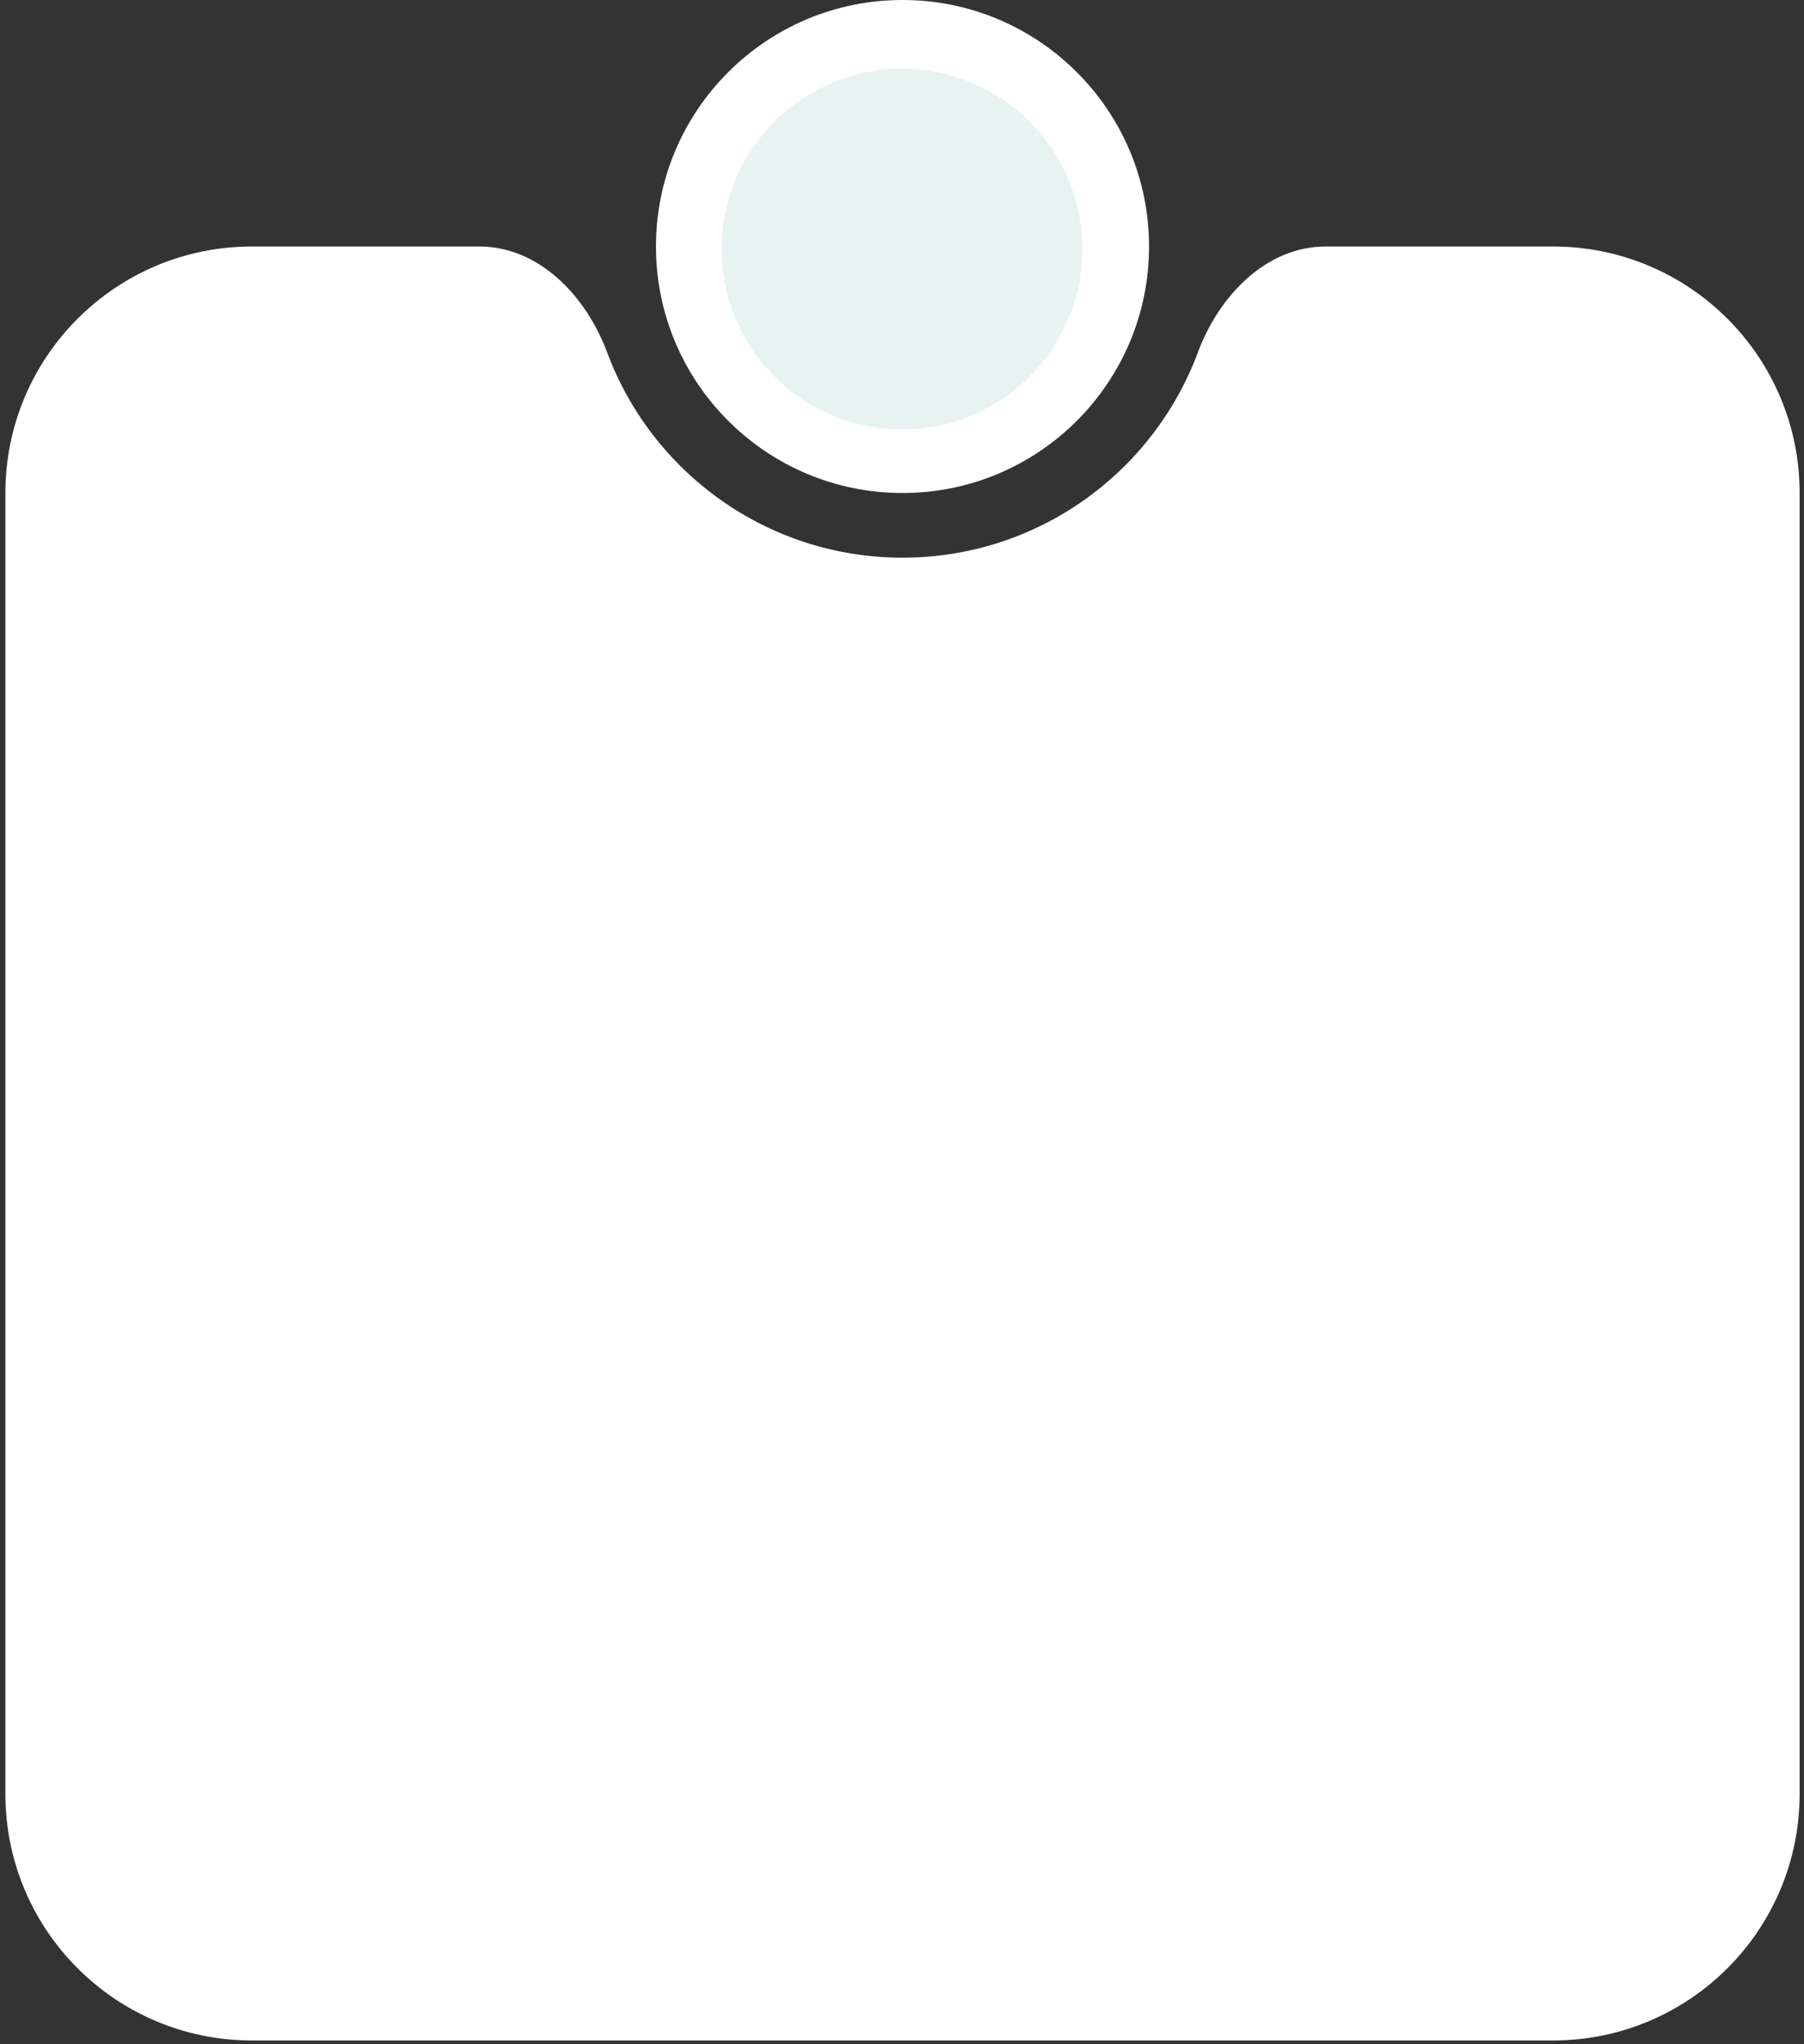 <svg width="210" height="238" viewBox="0 0 210 238" fill="none" xmlns="http://www.w3.org/2000/svg">
<rect x="0" y="0" width="210" height="238" fill="#333333" stroke="none"/>
<circle cx="105.059" cy="28.699" r="28.699" fill="white"/>
<circle cx="105" cy="29" r="21" fill="#E7F3F1"/>
<path d="M180.791 28.699C196.641 28.699 209.49 41.547 209.49 57.397V208.863C209.49 224.713 196.641 237.562 180.791 237.562H29.325C13.476 237.562 0.627 224.712 0.627 208.863V57.397C0.627 41.547 13.476 28.699 29.325 28.699H55.79C62.775 28.699 68.245 34.485 70.679 41.033C75.865 54.986 89.301 64.926 105.06 64.926C120.818 64.926 134.253 54.986 139.439 41.033C141.873 34.485 147.343 28.699 154.328 28.699H180.791Z" fill="white"/>
</svg>

